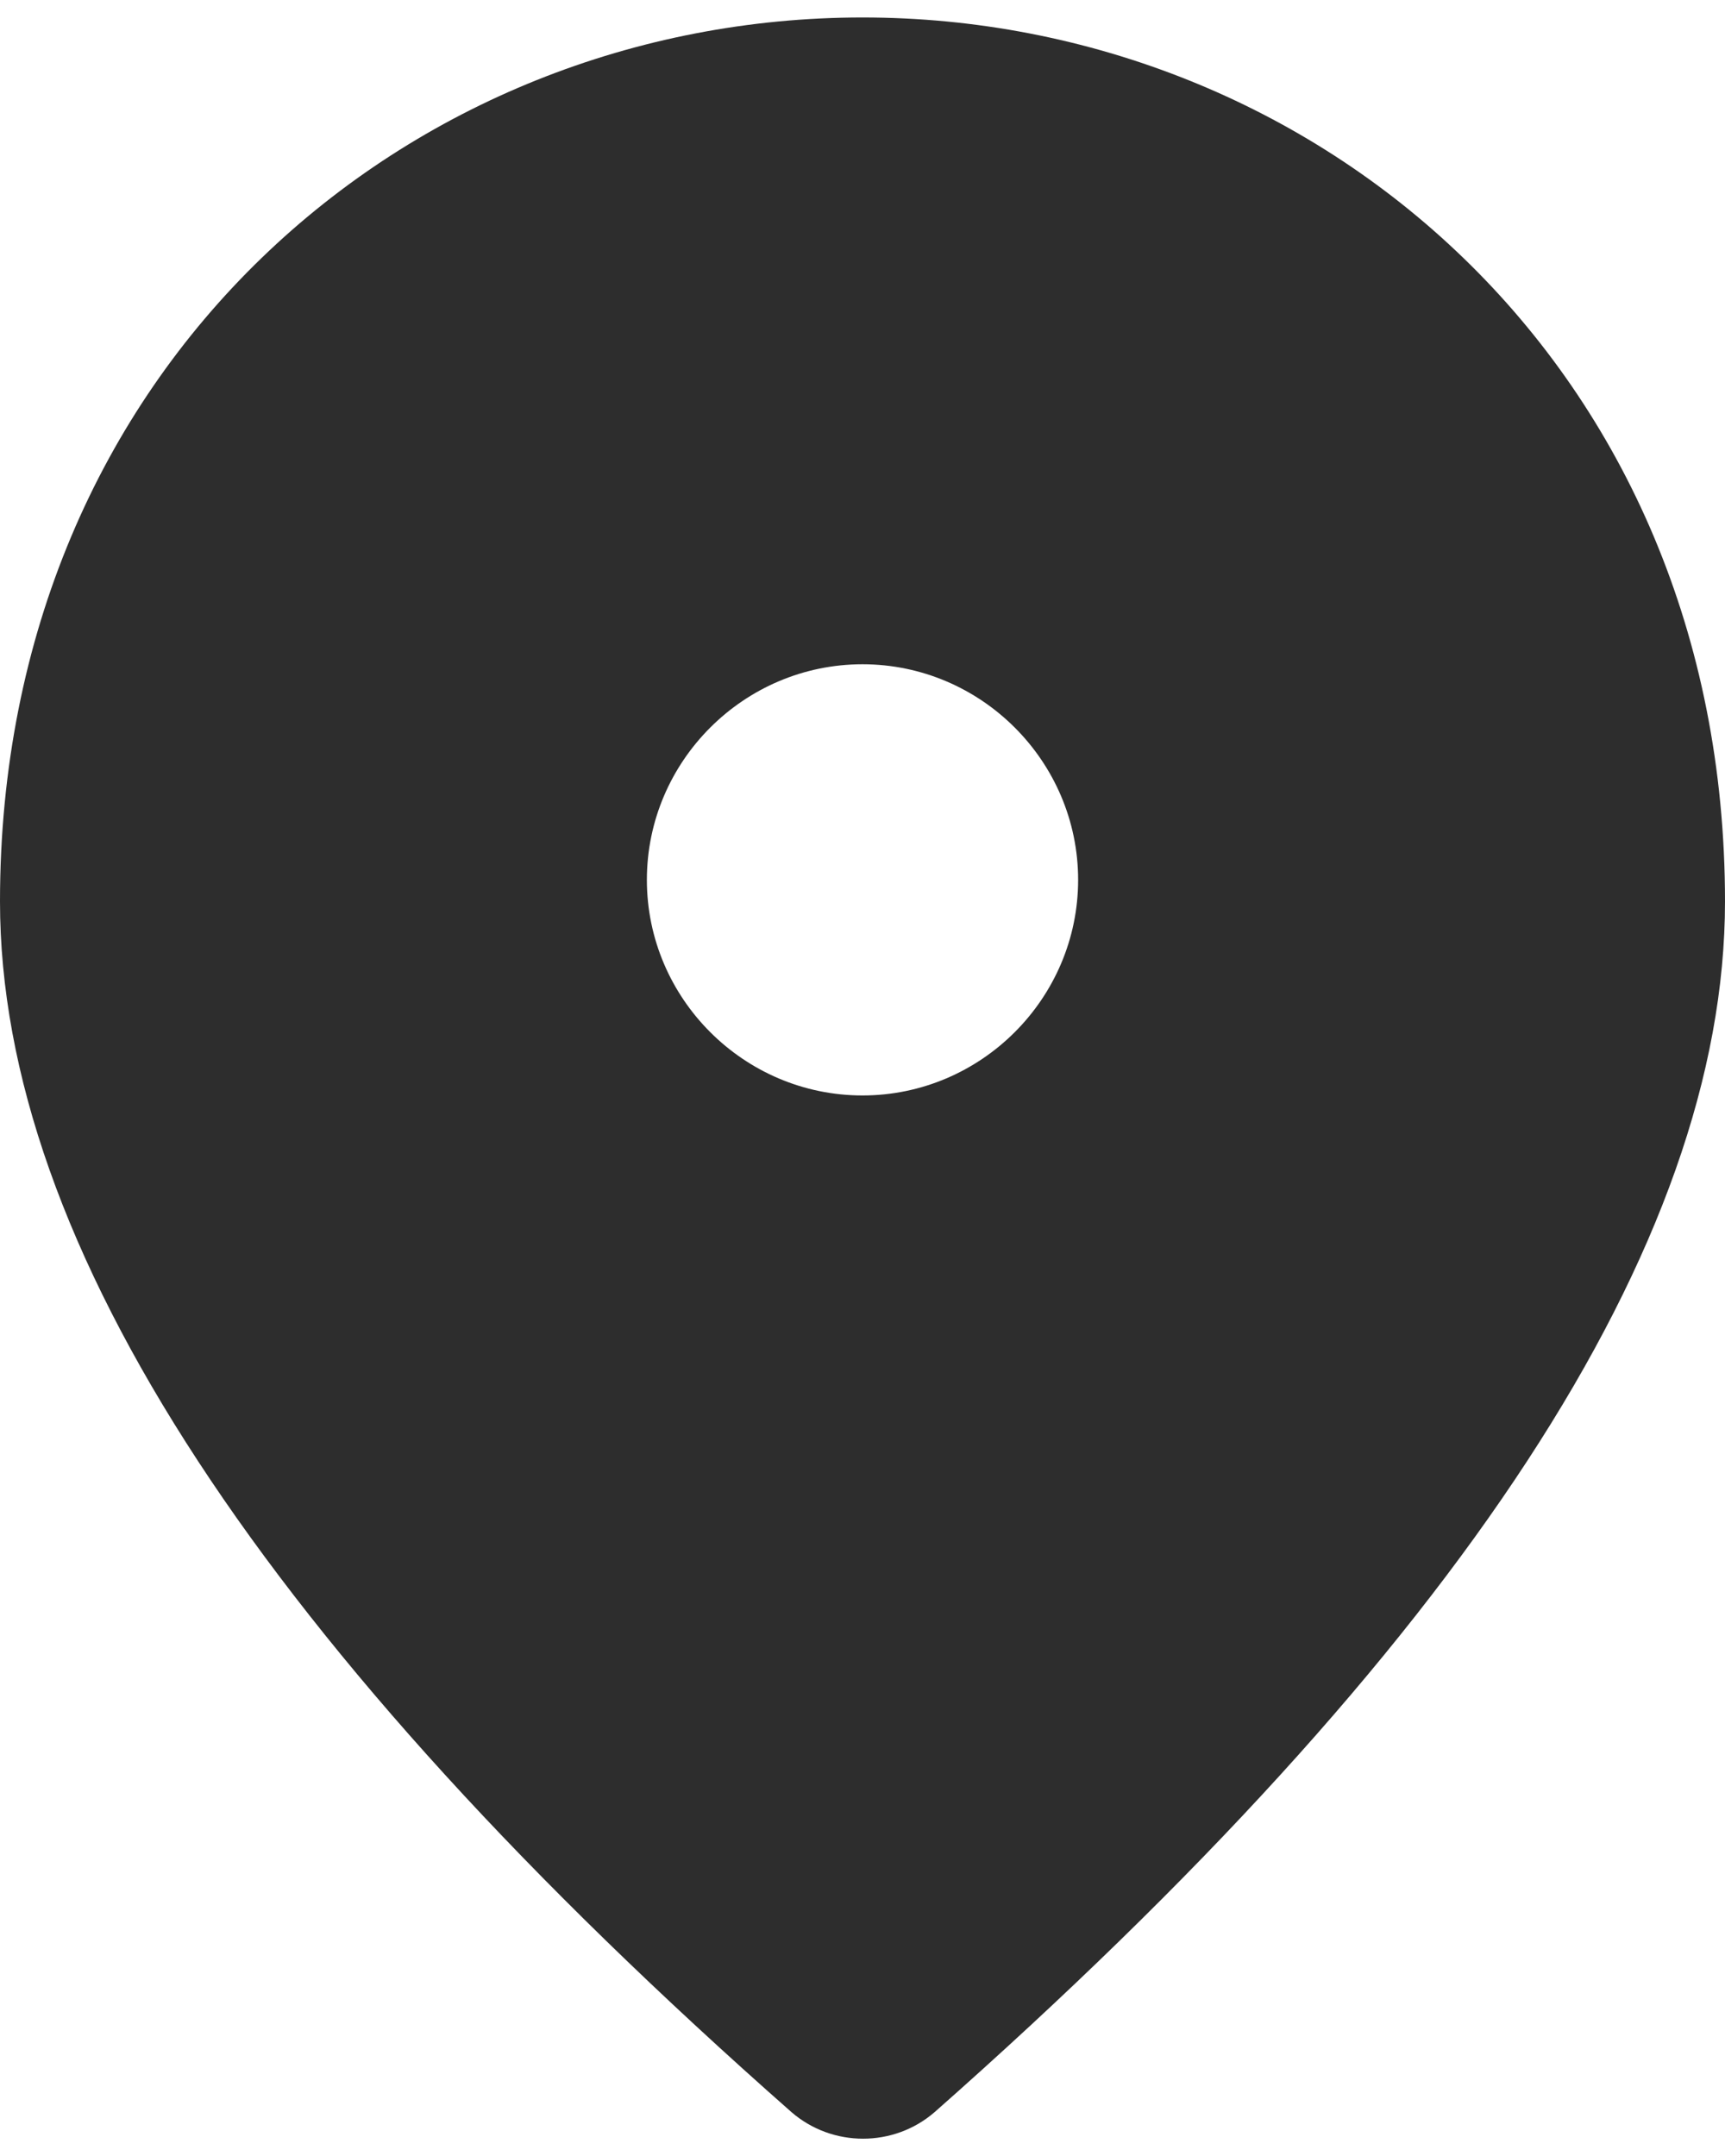 <svg width="16" height="20" viewBox="0 0 16 20" fill="none" xmlns="http://www.w3.org/2000/svg">
<path d="M8 0.162C3.8 0.162 0 3.382 0 8.362C0 11.542 2.45 15.282 7.34 19.592C7.72 19.922 8.29 19.922 8.67 19.592C13.55 15.282 16 11.542 16 8.362C16 3.382 12.2 0.162 8 0.162ZM8 10.162C6.9 10.162 6 9.262 6 8.162C6 7.062 6.9 6.162 8 6.162C9.1 6.162 10 7.062 10 8.162C10 9.262 9.1 10.162 8 10.162Z" fill="#2D2D2D"/>
</svg>
